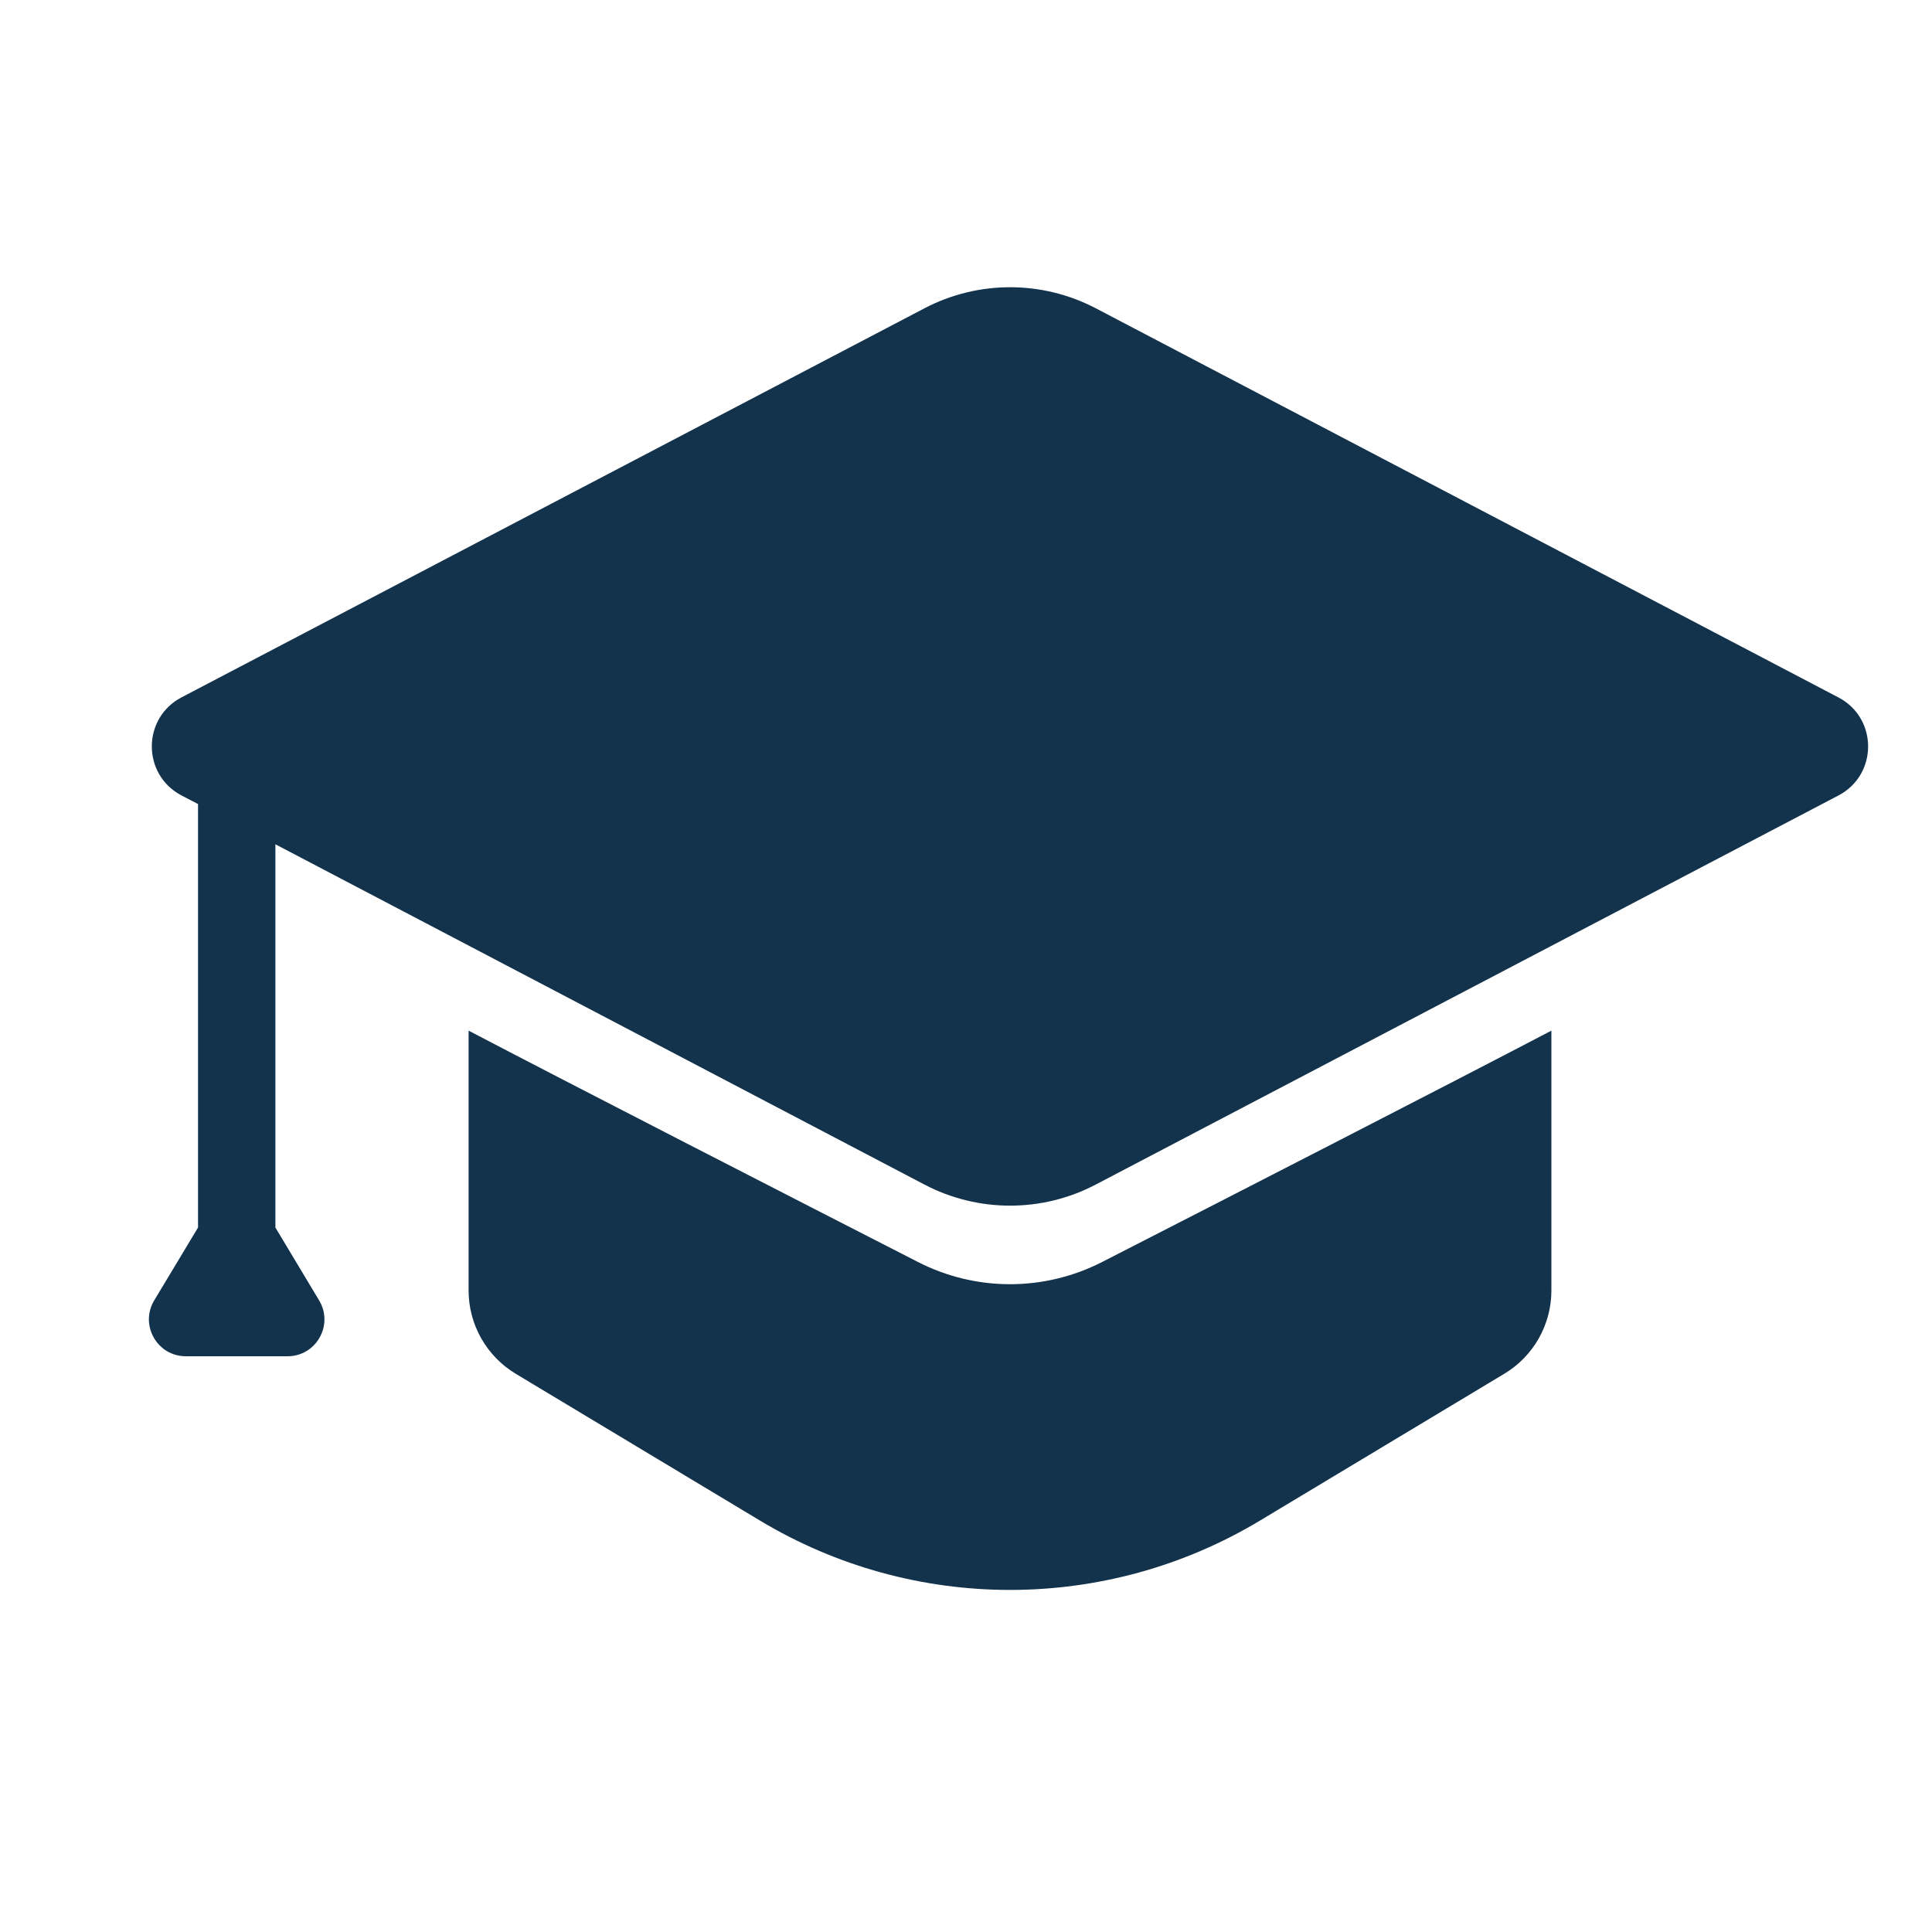 <svg xmlns="http://www.w3.org/2000/svg" width="22" height="22" viewBox="0 0 22 22" fill="none">
  <path d="M12.551 14.37C11.891 14.708 11.111 14.708 10.452 14.37C9.027 13.641 6.522 12.357 5.336 11.736V12.067V14.695C5.336 15.083 5.54 15.443 5.872 15.643L8.654 17.315C10.406 18.368 12.596 18.368 14.348 17.315L17.13 15.643C17.463 15.443 17.666 15.083 17.666 14.695V12.067V11.736C16.48 12.357 13.976 13.641 12.551 14.37Z" fill="#13334D"/>
  <path d="M3.136 9.614L10.527 13.489C11.138 13.809 11.867 13.809 12.477 13.489L20.935 9.058C21.385 8.822 21.385 8.178 20.935 7.942L12.477 3.51C11.866 3.191 11.138 3.191 10.528 3.51L2.067 7.941C1.616 8.177 1.616 8.822 2.067 9.058L2.255 9.156V13.978L1.756 14.808C1.588 15.088 1.79 15.444 2.116 15.444H3.274C3.601 15.444 3.802 15.088 3.634 14.808L3.136 13.978V9.614Z" fill="#13334D"/>
</svg>